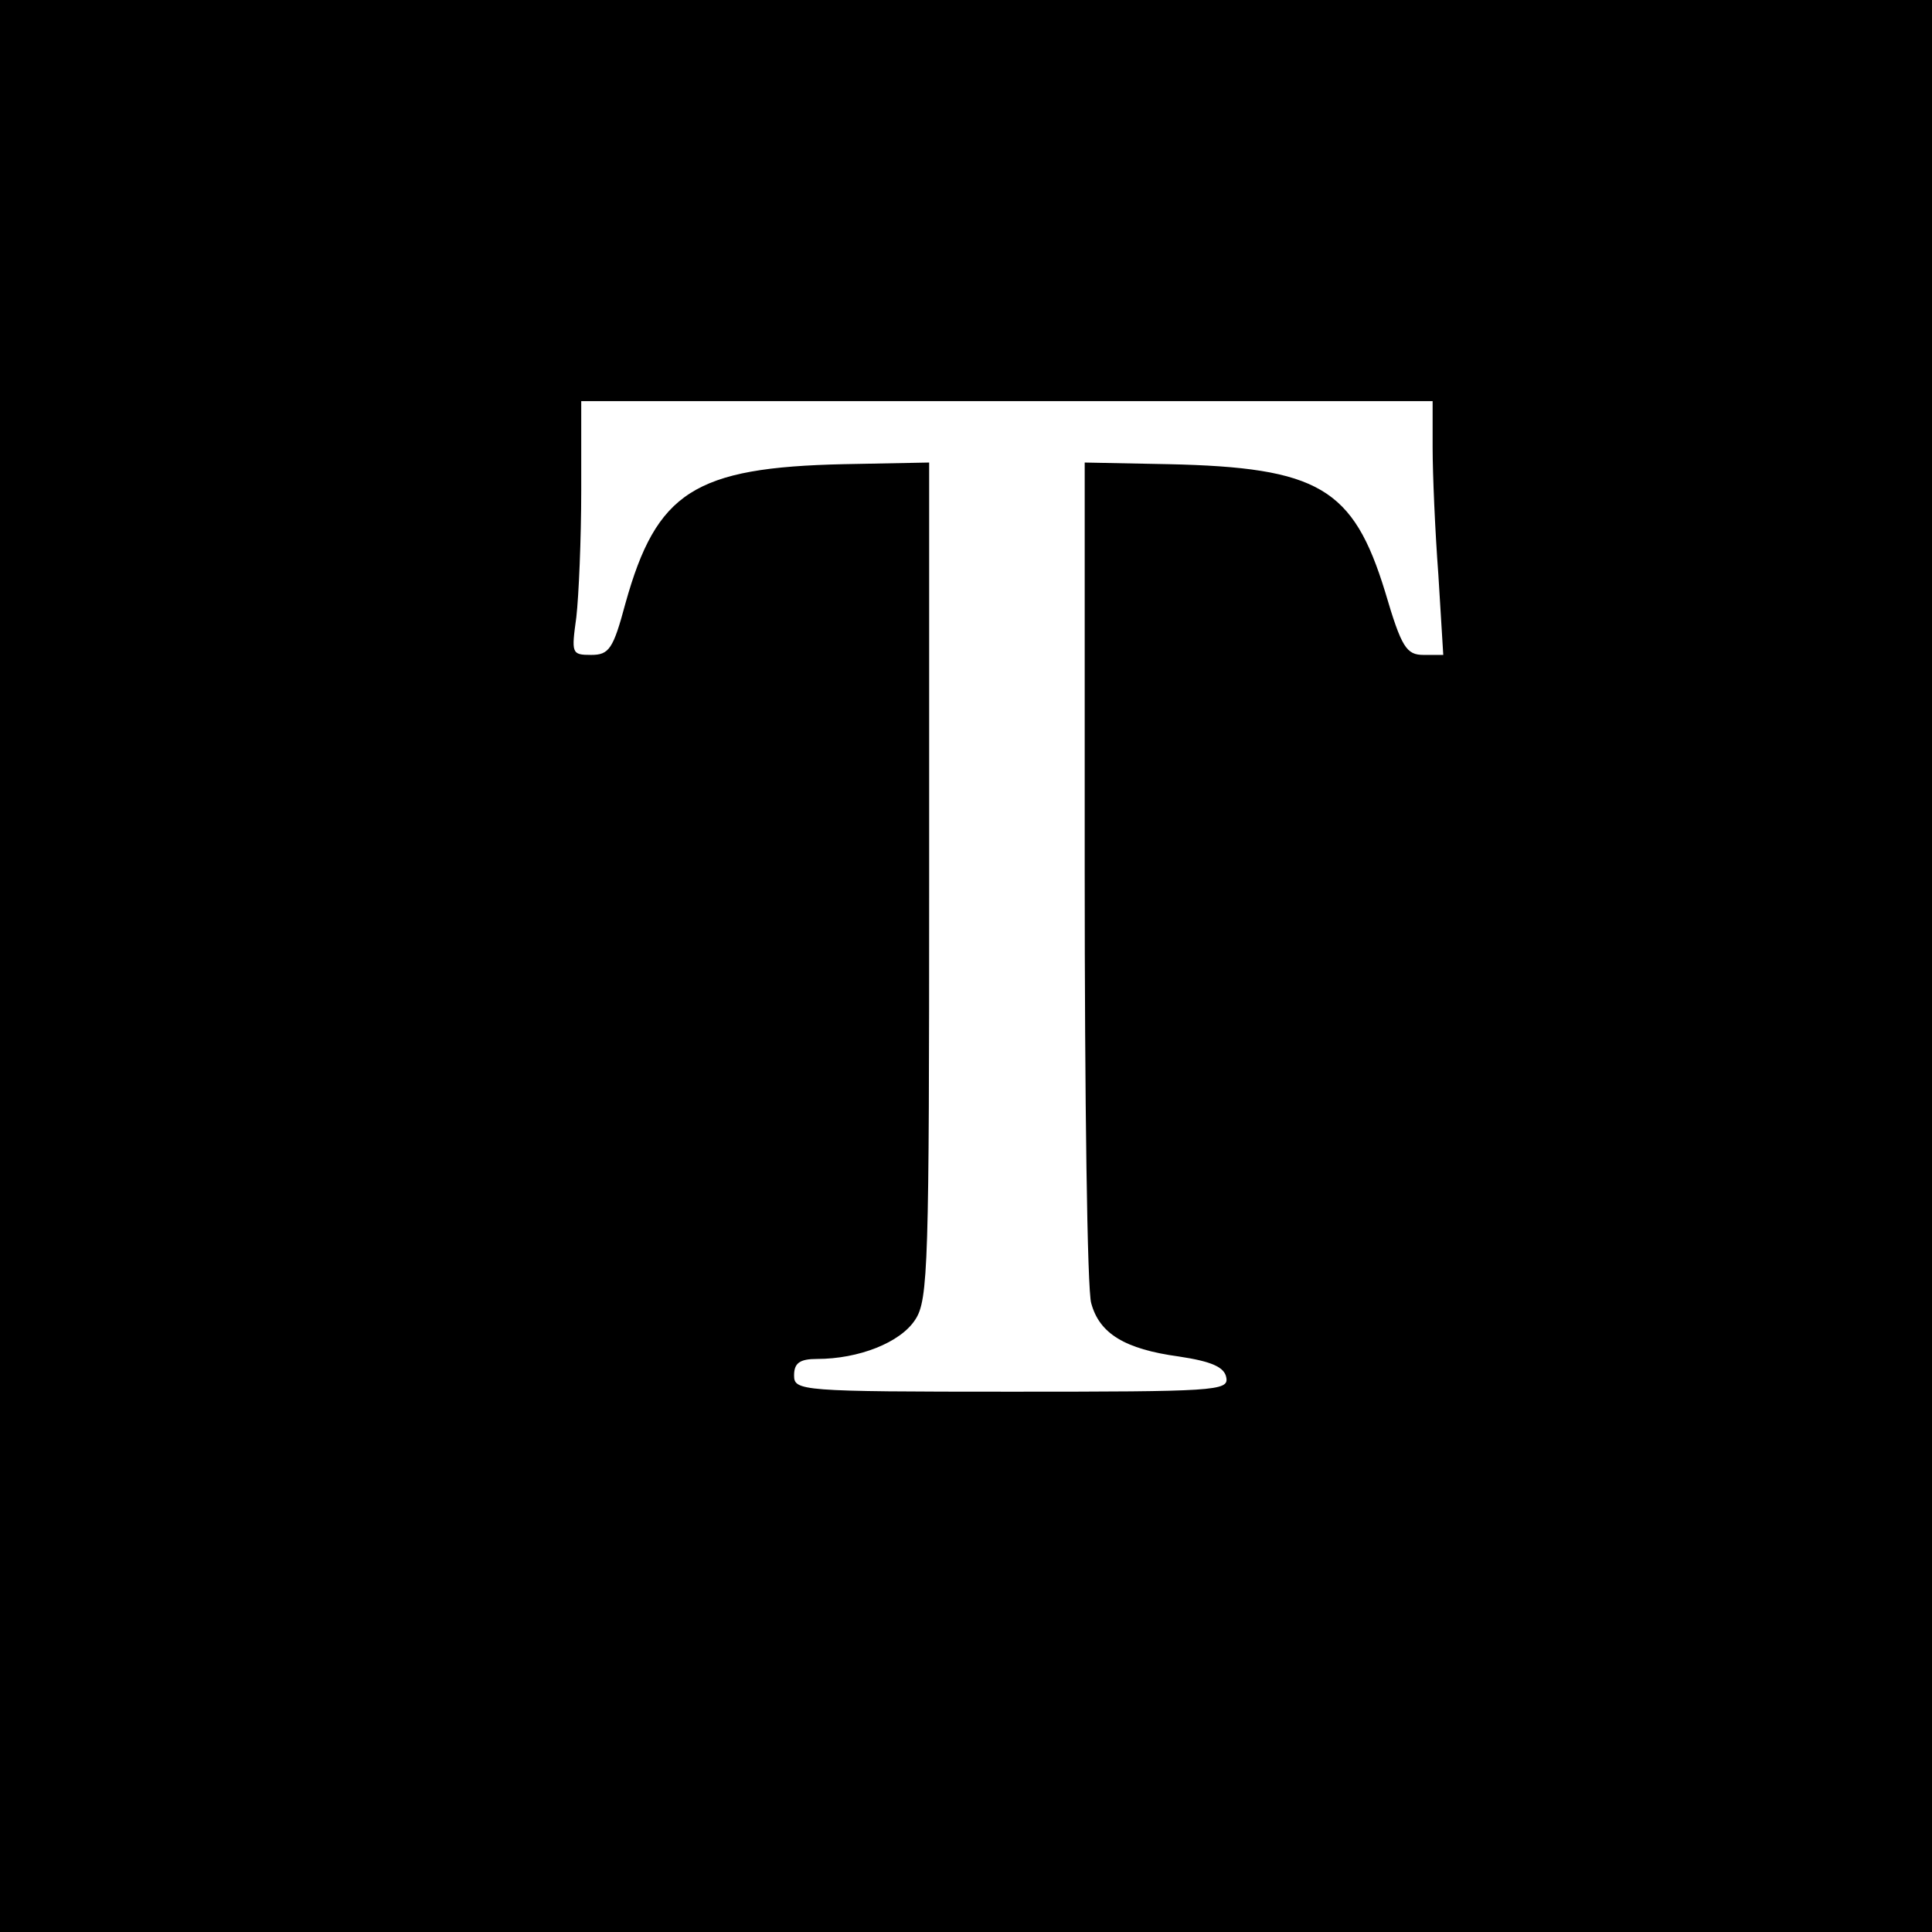 <?xml version="1.0" standalone="no"?>
<!DOCTYPE svg PUBLIC "-//W3C//DTD SVG 20010904//EN"
 "http://www.w3.org/TR/2001/REC-SVG-20010904/DTD/svg10.dtd">
<svg version="1.0" xmlns="http://www.w3.org/2000/svg"
 width="236pt" height="236pt" viewBox="0 0 236 236"
 preserveAspectRatio="xMidYMid meet">
<g transform="translate(0,236) scale(0.1,-0.1)"
fill="#000000" stroke="none">
<path d="M0 1180 l0 -1180 1180 0 1180 0 0 1180 0 1180 -1180 0 -1180 0 0
-1180z m1750 633 c0 -32 3 -102 7 -155 l6 -98 -24 0 c-21 0 -27 9 -47 77 -39
127 -81 152 -265 156 l-102 2 0 -500 c0 -275 3 -512 8 -527 10 -37 41 -56 107
-65 40 -6 56 -13 58 -26 3 -16 -15 -17 -262 -17 -259 0 -266 1 -266 20 0 15 7
20 28 20 51 0 102 20 120 48 16 24 17 68 17 537 l0 510 -104 -2 c-183 -4 -229
-34 -267 -170 -15 -56 -20 -63 -42 -63 -24 0 -24 2 -18 46 3 26 6 96 6 155 l0
109 520 0 520 0 0 -57z"/>
</g>
</svg>
